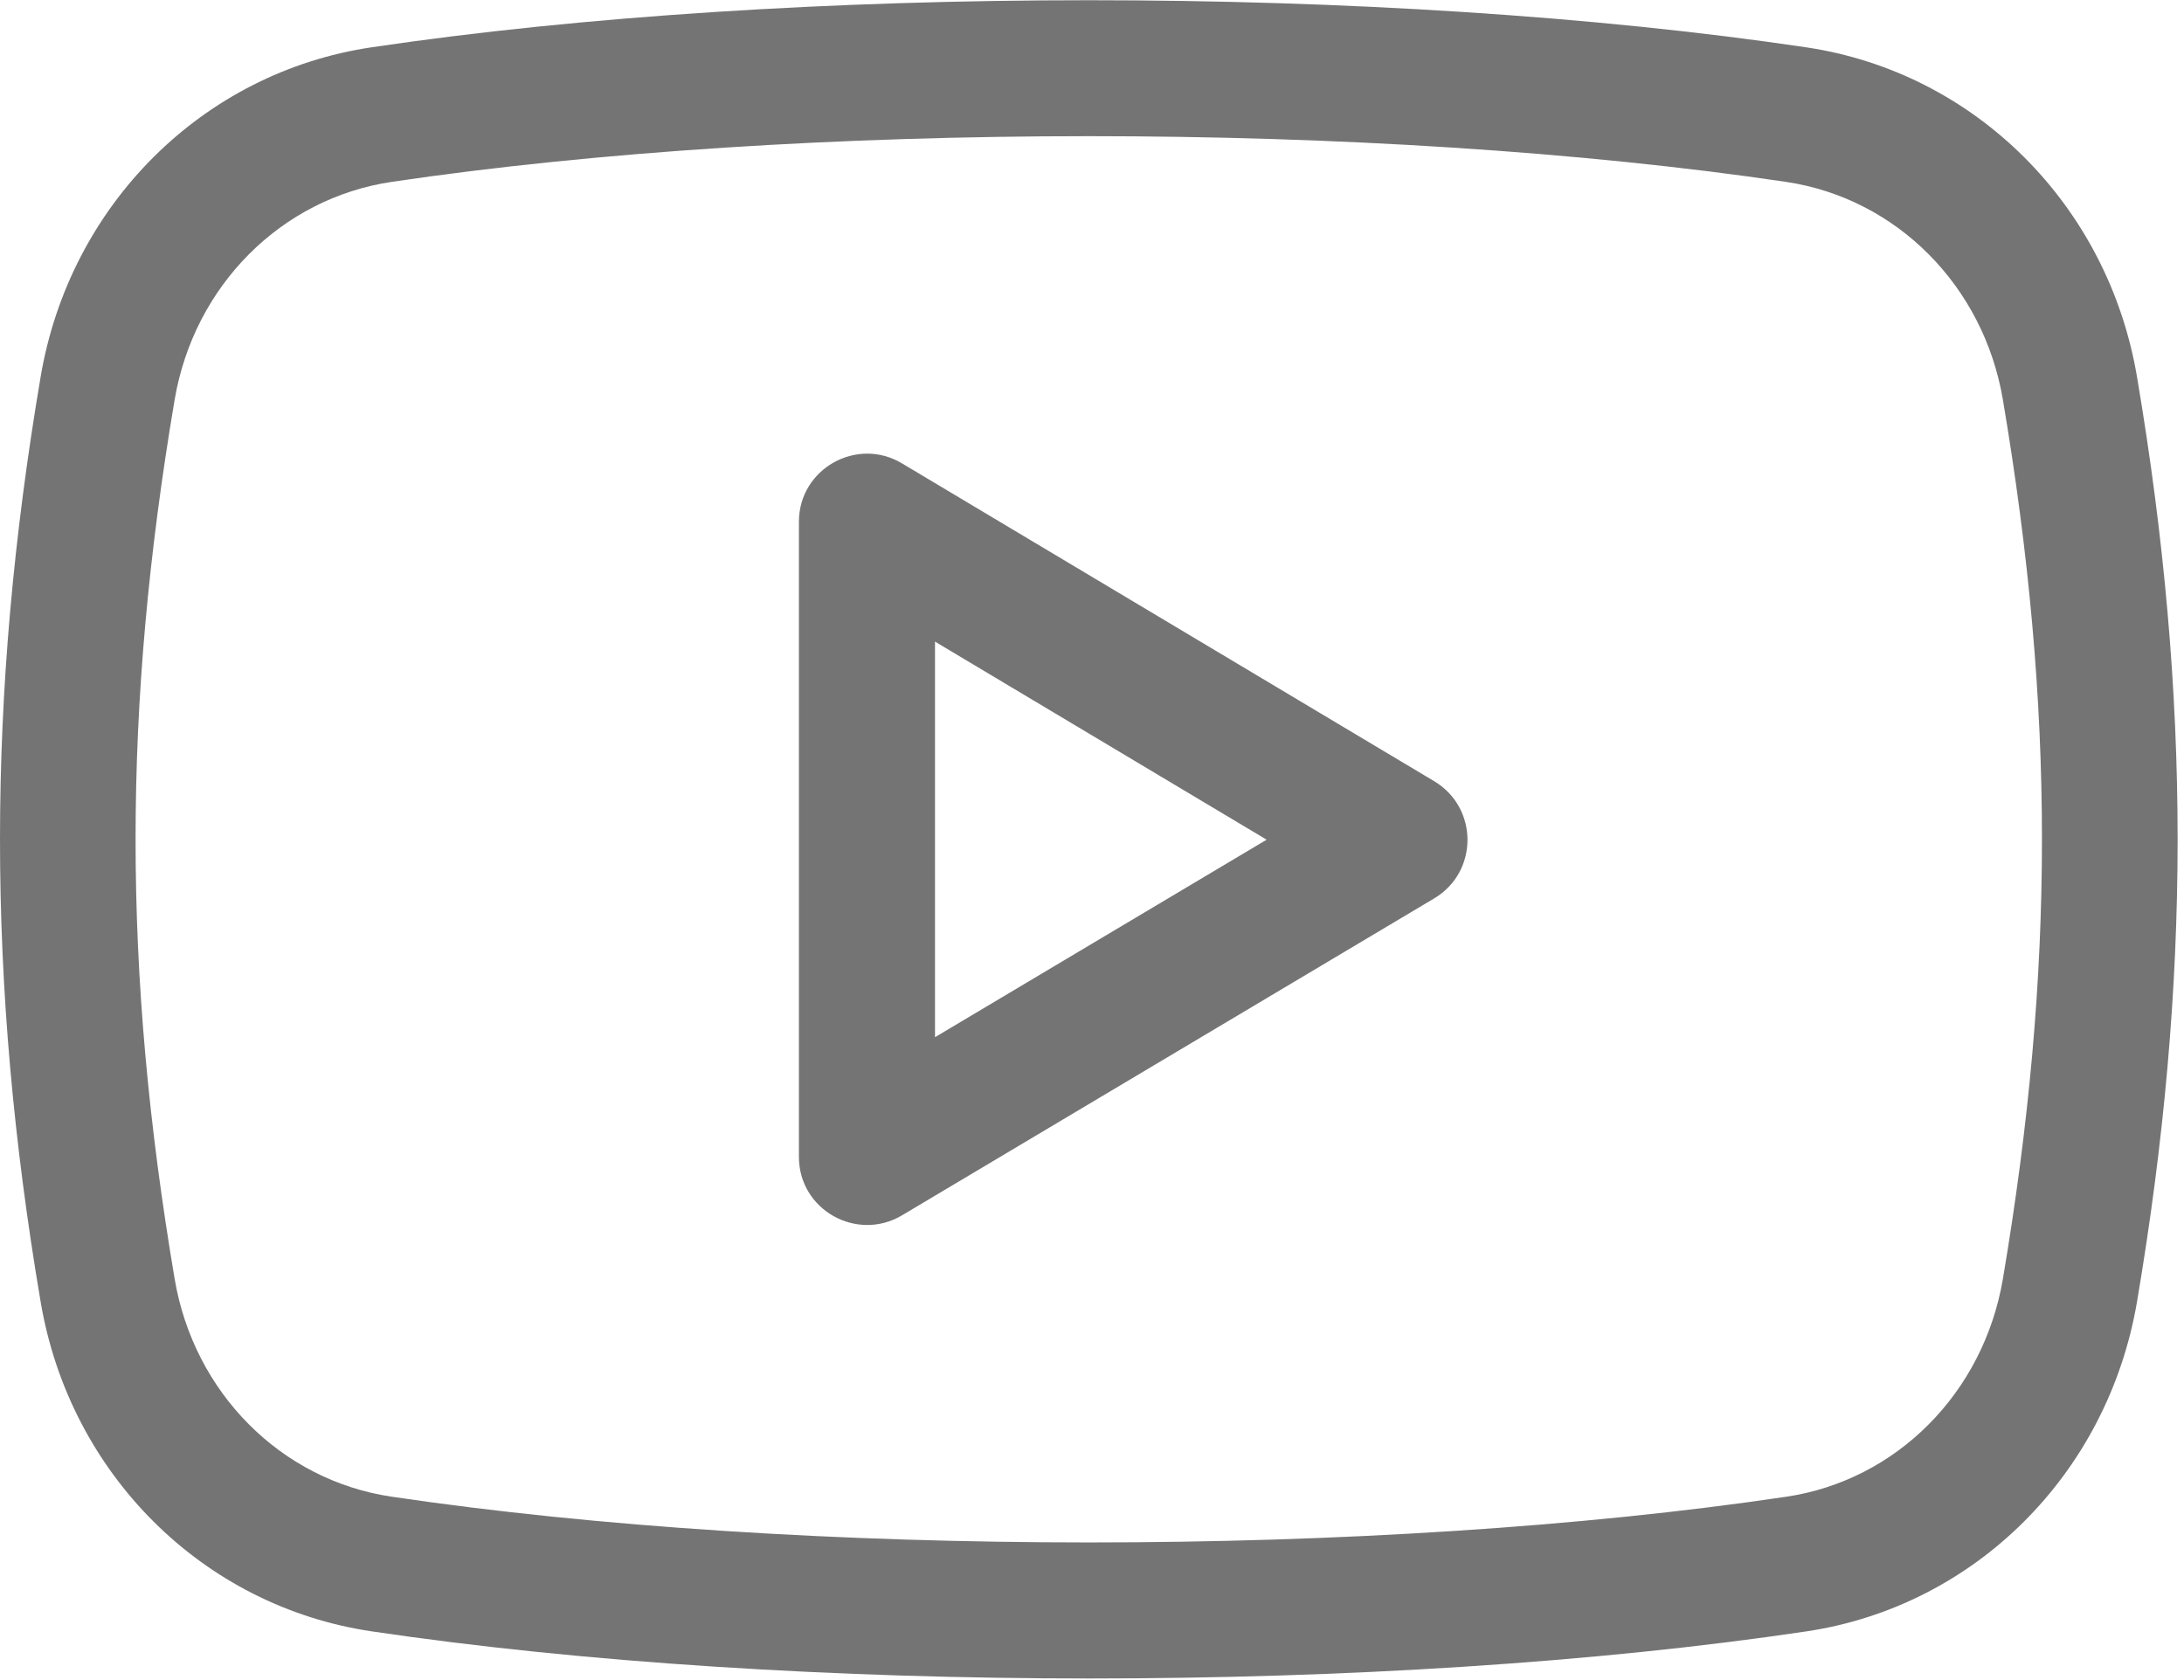 <?xml version="1.0" encoding="UTF-8"?>
<svg width="26px" height="20px" viewBox="0 0 26 20" version="1.1" xmlns="http://www.w3.org/2000/svg" xmlns:xlink="http://www.w3.org/1999/xlink">
    <!-- Generator: Sketch 59.1 (86144) - https://sketch.com -->
    <title>Artboard</title>
    <desc>Created with Sketch.</desc>
    <g id="Artboard" stroke="none" stroke-width="1" fill="none" fill-rule="evenodd">
        <g id="youtube" fill="#757474" fill-rule="nonzero">
            <path d="M10.736,5.515 C10.199,5.195 9.511,5.582 9.511,6.211 L9.511,13.772 C9.511,14.404 10.2,14.786 10.736,14.469 L17.075,10.694 C17.602,10.379 17.601,9.617 17.076,9.301 L10.736,5.515 Z M11.131,12.347 L11.131,7.638 L15.079,9.996 L11.131,12.347 Z" id="Shape"></path>
            <path d="M21.5,0.563 C16.474,-0.184 9.453,-0.184 4.424,0.563 C2.413,0.861 0.828,2.44 0.483,4.49 C-0.161,8.296 -0.161,11.689 0.483,15.493 C0.828,17.544 2.413,19.122 4.424,19.42 C6.943,19.794 9.959,19.981 12.974,19.981 C15.983,19.981 18.992,19.795 21.501,19.421 C23.51,19.123 25.093,17.545 25.441,15.494 C26.085,11.689 26.085,8.295 25.441,4.489 C25.096,2.44 23.511,0.861 21.5,0.563 Z M23.844,15.224 C23.614,16.581 22.577,17.624 21.262,17.818 C16.382,18.543 9.555,18.543 4.662,17.817 C3.346,17.622 2.308,16.58 2.079,15.223 C1.459,11.557 1.459,8.427 2.079,4.759 C2.309,3.403 3.346,2.361 4.663,2.165 C7.106,1.803 10.035,1.621 12.961,1.621 C15.889,1.621 18.818,1.803 21.261,2.165 C22.577,2.36 23.615,3.403 23.844,4.759 C24.464,8.427 24.464,11.557 23.844,15.224 Z" id="Shape"></path>
        </g>
    </g>
</svg>